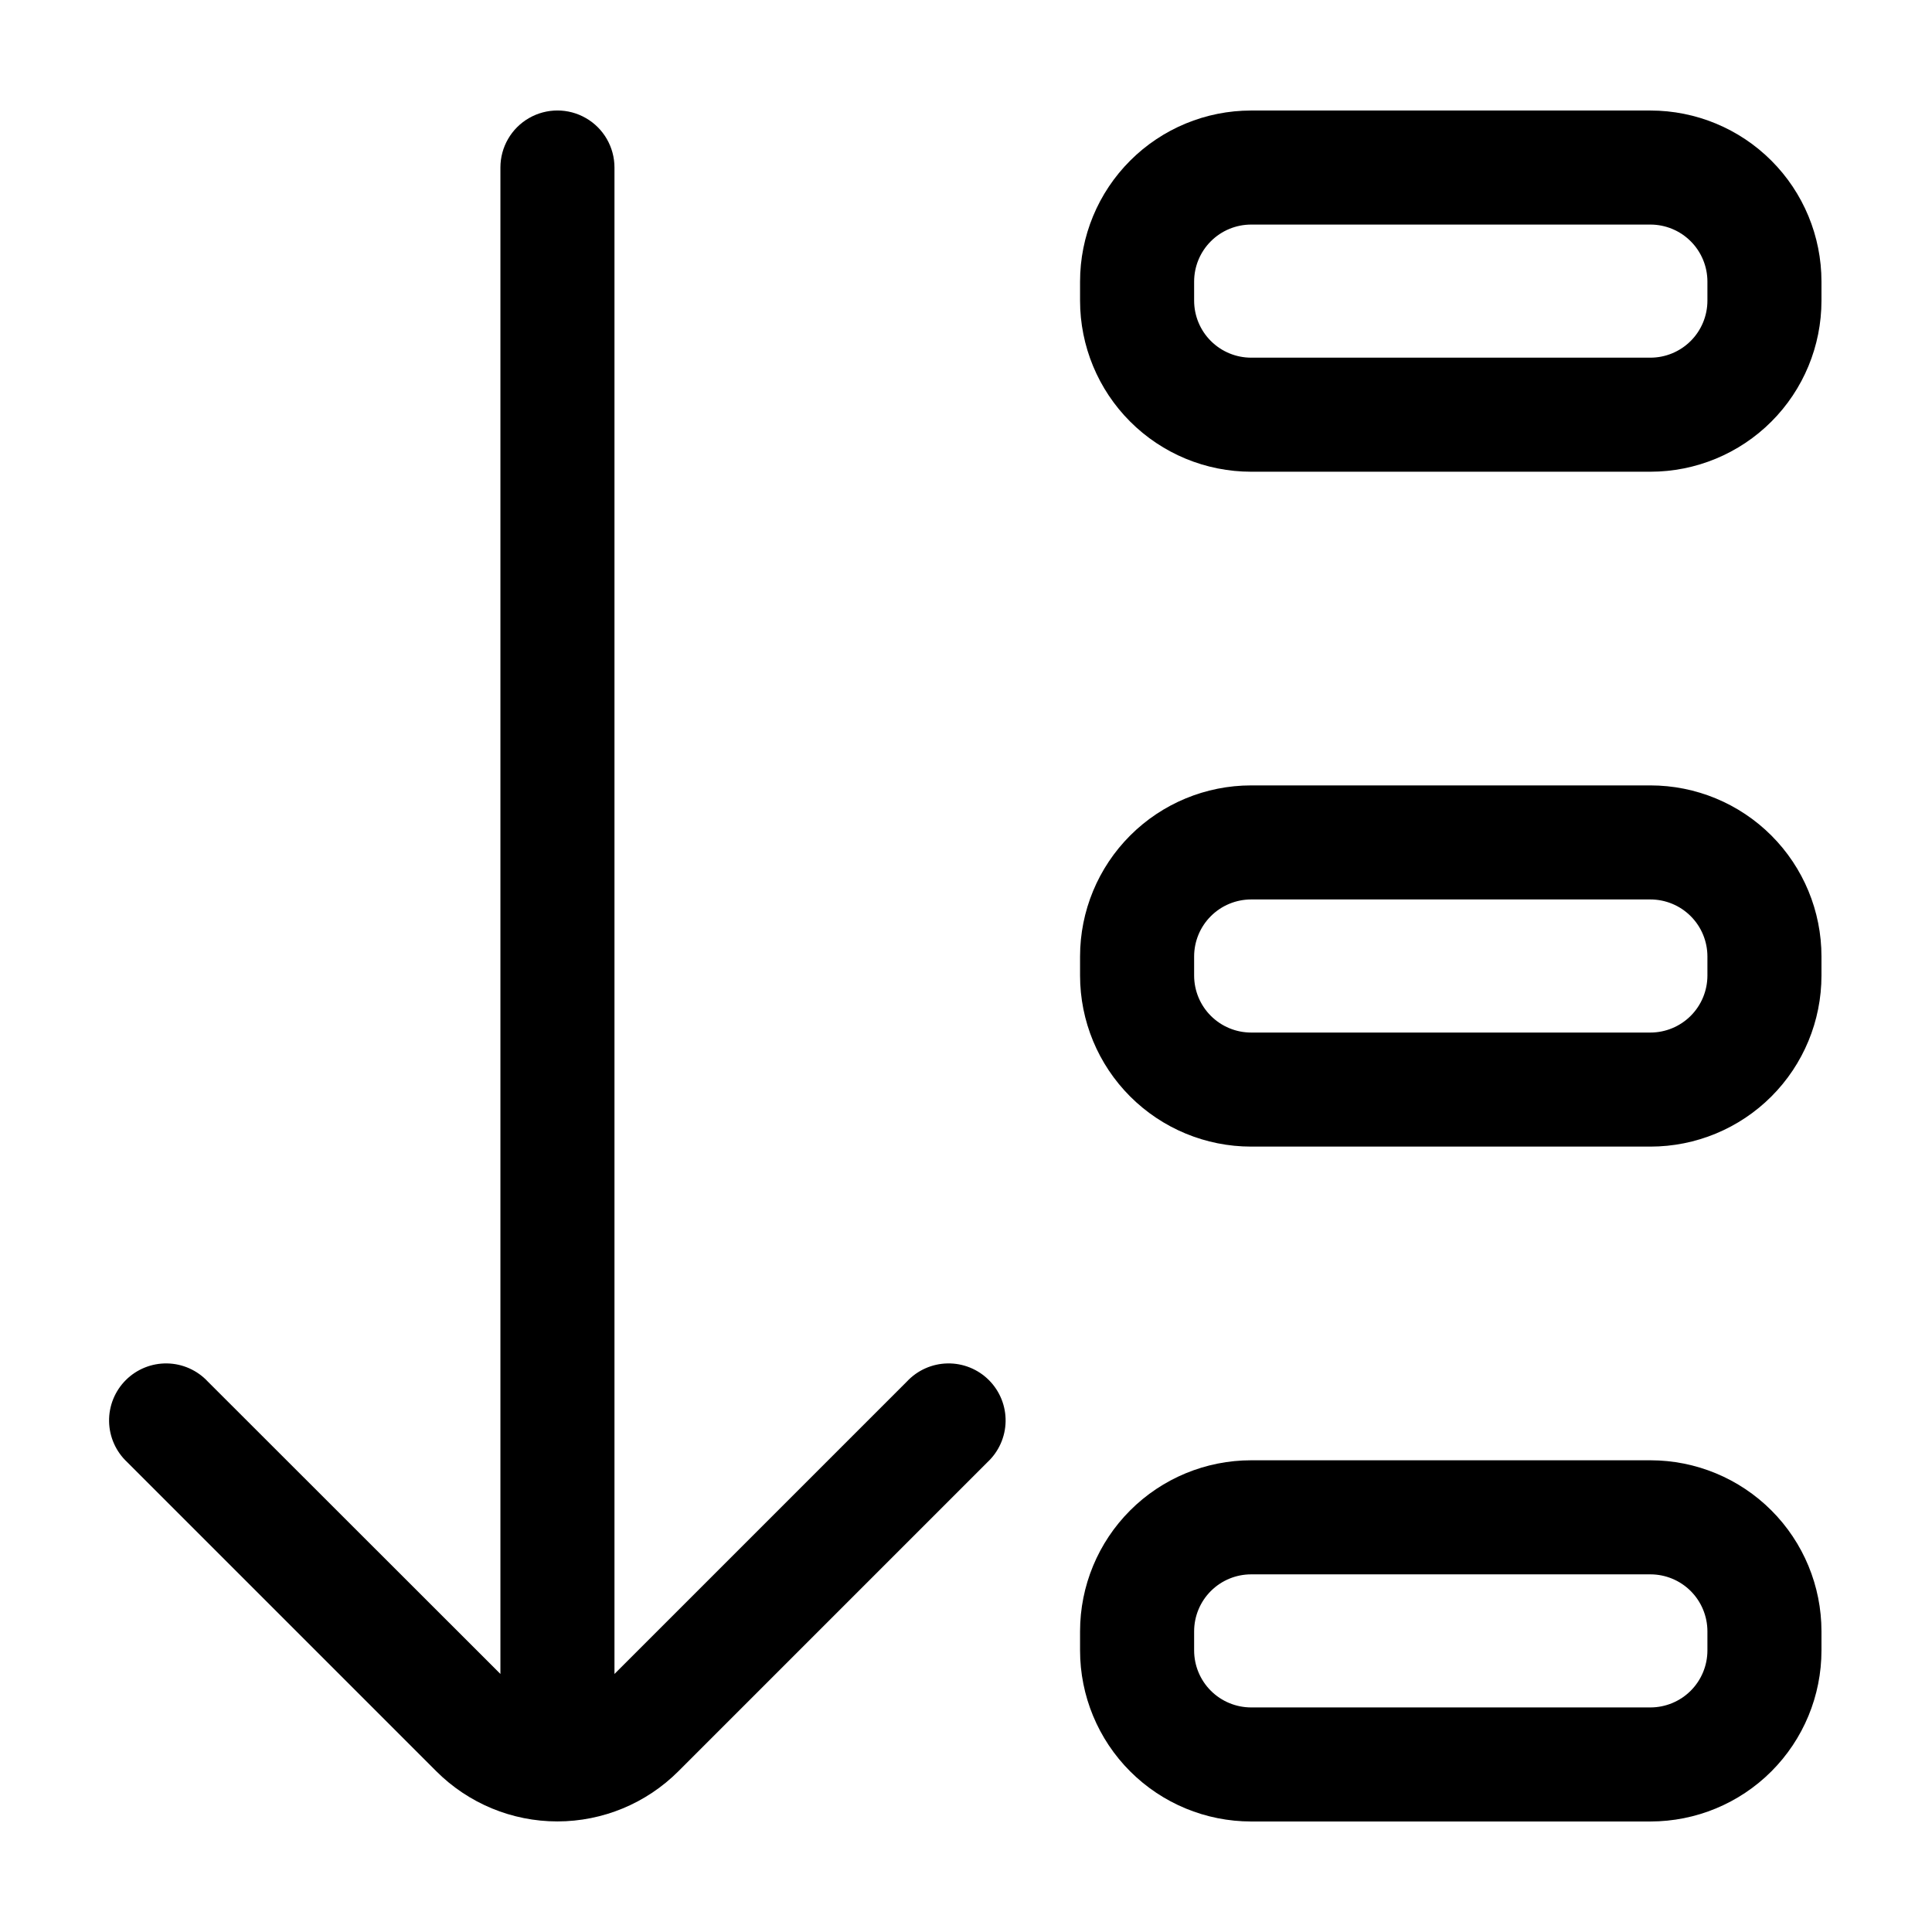 <?xml version="1.0" encoding="UTF-8"?>
<!-- Uploaded to: SVG Repo, www.svgrepo.com, Generator: SVG Repo Mixer Tools -->
<svg fill="#000000" width="800px" height="800px" version="1.1" viewBox="144 144 512 512" xmlns="http://www.w3.org/2000/svg">
 <g>
  <path d="m405.69 531.49-81.918 81.922c-8.504 8.504-20.039 13.285-32.07 13.285-12.027 0-23.562-4.781-32.066-13.285l-81.918-81.922c-3-2.797-4.738-6.691-4.809-10.789-0.074-4.102 1.523-8.055 4.426-10.957 2.898-2.898 6.852-4.496 10.953-4.422 4.098 0.07 7.996 1.809 10.789 4.809l77.539 77.484v-399.22c0-5.398 2.879-10.391 7.555-13.09 4.676-2.699 10.438-2.699 15.113 0 4.68 2.699 7.559 7.691 7.559 13.09v399.22l77.484-77.484c2.797-3 6.691-4.738 10.793-4.809 4.102-0.074 8.055 1.523 10.953 4.422 2.902 2.902 4.496 6.856 4.426 10.957-0.074 4.098-1.809 7.992-4.809 10.789z"/>
  <path d="m581.37 352.14h-105.8c-12.027 0-23.559 4.777-32.062 13.281-8.504 8.504-13.281 20.035-13.281 32.062v5.039-0.004c0 12.027 4.777 23.562 13.281 32.062 8.504 8.504 20.035 13.281 32.062 13.281h105.8c12.023 0 23.559-4.777 32.062-13.281 8.504-8.5 13.277-20.035 13.277-32.062v-5.039 0.004c0-12.027-4.773-23.559-13.277-32.062-8.504-8.504-20.039-13.281-32.062-13.281zm-105.8 65.496c-4.008 0-7.852-1.594-10.688-4.43-2.836-2.832-4.426-6.676-4.426-10.688v-5.039 0.004c0-4.008 1.59-7.856 4.426-10.688 2.836-2.836 6.68-4.43 10.688-4.43h105.8c4.008 0 7.852 1.594 10.688 4.43 2.832 2.832 4.426 6.68 4.426 10.688v5.039-0.004c0 4.012-1.594 7.856-4.426 10.688-2.836 2.836-6.68 4.43-10.688 4.43z"/>
  <path d="m581.37 173.29h-105.8c-12.027 0-23.559 4.777-32.062 13.281-8.504 8.5-13.281 20.035-13.281 32.062v5.039-0.004c0 12.027 4.777 23.559 13.281 32.062 8.504 8.504 20.035 13.281 32.062 13.281h105.8c12.023 0 23.559-4.777 32.062-13.281 8.504-8.504 13.277-20.035 13.277-32.062v-5.035c0-12.027-4.773-23.562-13.277-32.062-8.504-8.504-20.039-13.281-32.062-13.281zm-105.8 65.496c-4.008 0-7.852-1.594-10.688-4.43-2.836-2.832-4.426-6.68-4.426-10.688v-5.035c0-4.012 1.59-7.856 4.426-10.688 2.836-2.836 6.68-4.43 10.688-4.43h105.8c4.008 0 7.852 1.594 10.688 4.43 2.832 2.832 4.426 6.676 4.426 10.688v5.039-0.004c0 4.008-1.594 7.856-4.426 10.688-2.836 2.836-6.68 4.43-10.688 4.43z"/>
  <path d="m581.37 530.99h-105.8c-12.027 0-23.559 4.777-32.062 13.281-8.504 8.504-13.281 20.035-13.281 32.062v5.039c0 12.023 4.777 23.559 13.281 32.062 8.504 8.504 20.035 13.277 32.062 13.277h105.8c12.023 0 23.559-4.773 32.062-13.277s13.277-20.039 13.277-32.062v-5.039c0-12.027-4.773-23.559-13.277-32.062-8.504-8.504-20.039-13.281-32.062-13.281zm-105.8 65.496c-4.008 0-7.852-1.594-10.688-4.426-2.836-2.836-4.426-6.68-4.426-10.688v-5.039c0-4.008 1.59-7.852 4.426-10.688 2.836-2.836 6.68-4.426 10.688-4.426h105.8c4.008 0 7.852 1.59 10.688 4.426 2.832 2.836 4.426 6.68 4.426 10.688v5.039c0 4.008-1.594 7.852-4.426 10.688-2.836 2.832-6.68 4.426-10.688 4.426z"/>
 </g>
</svg>